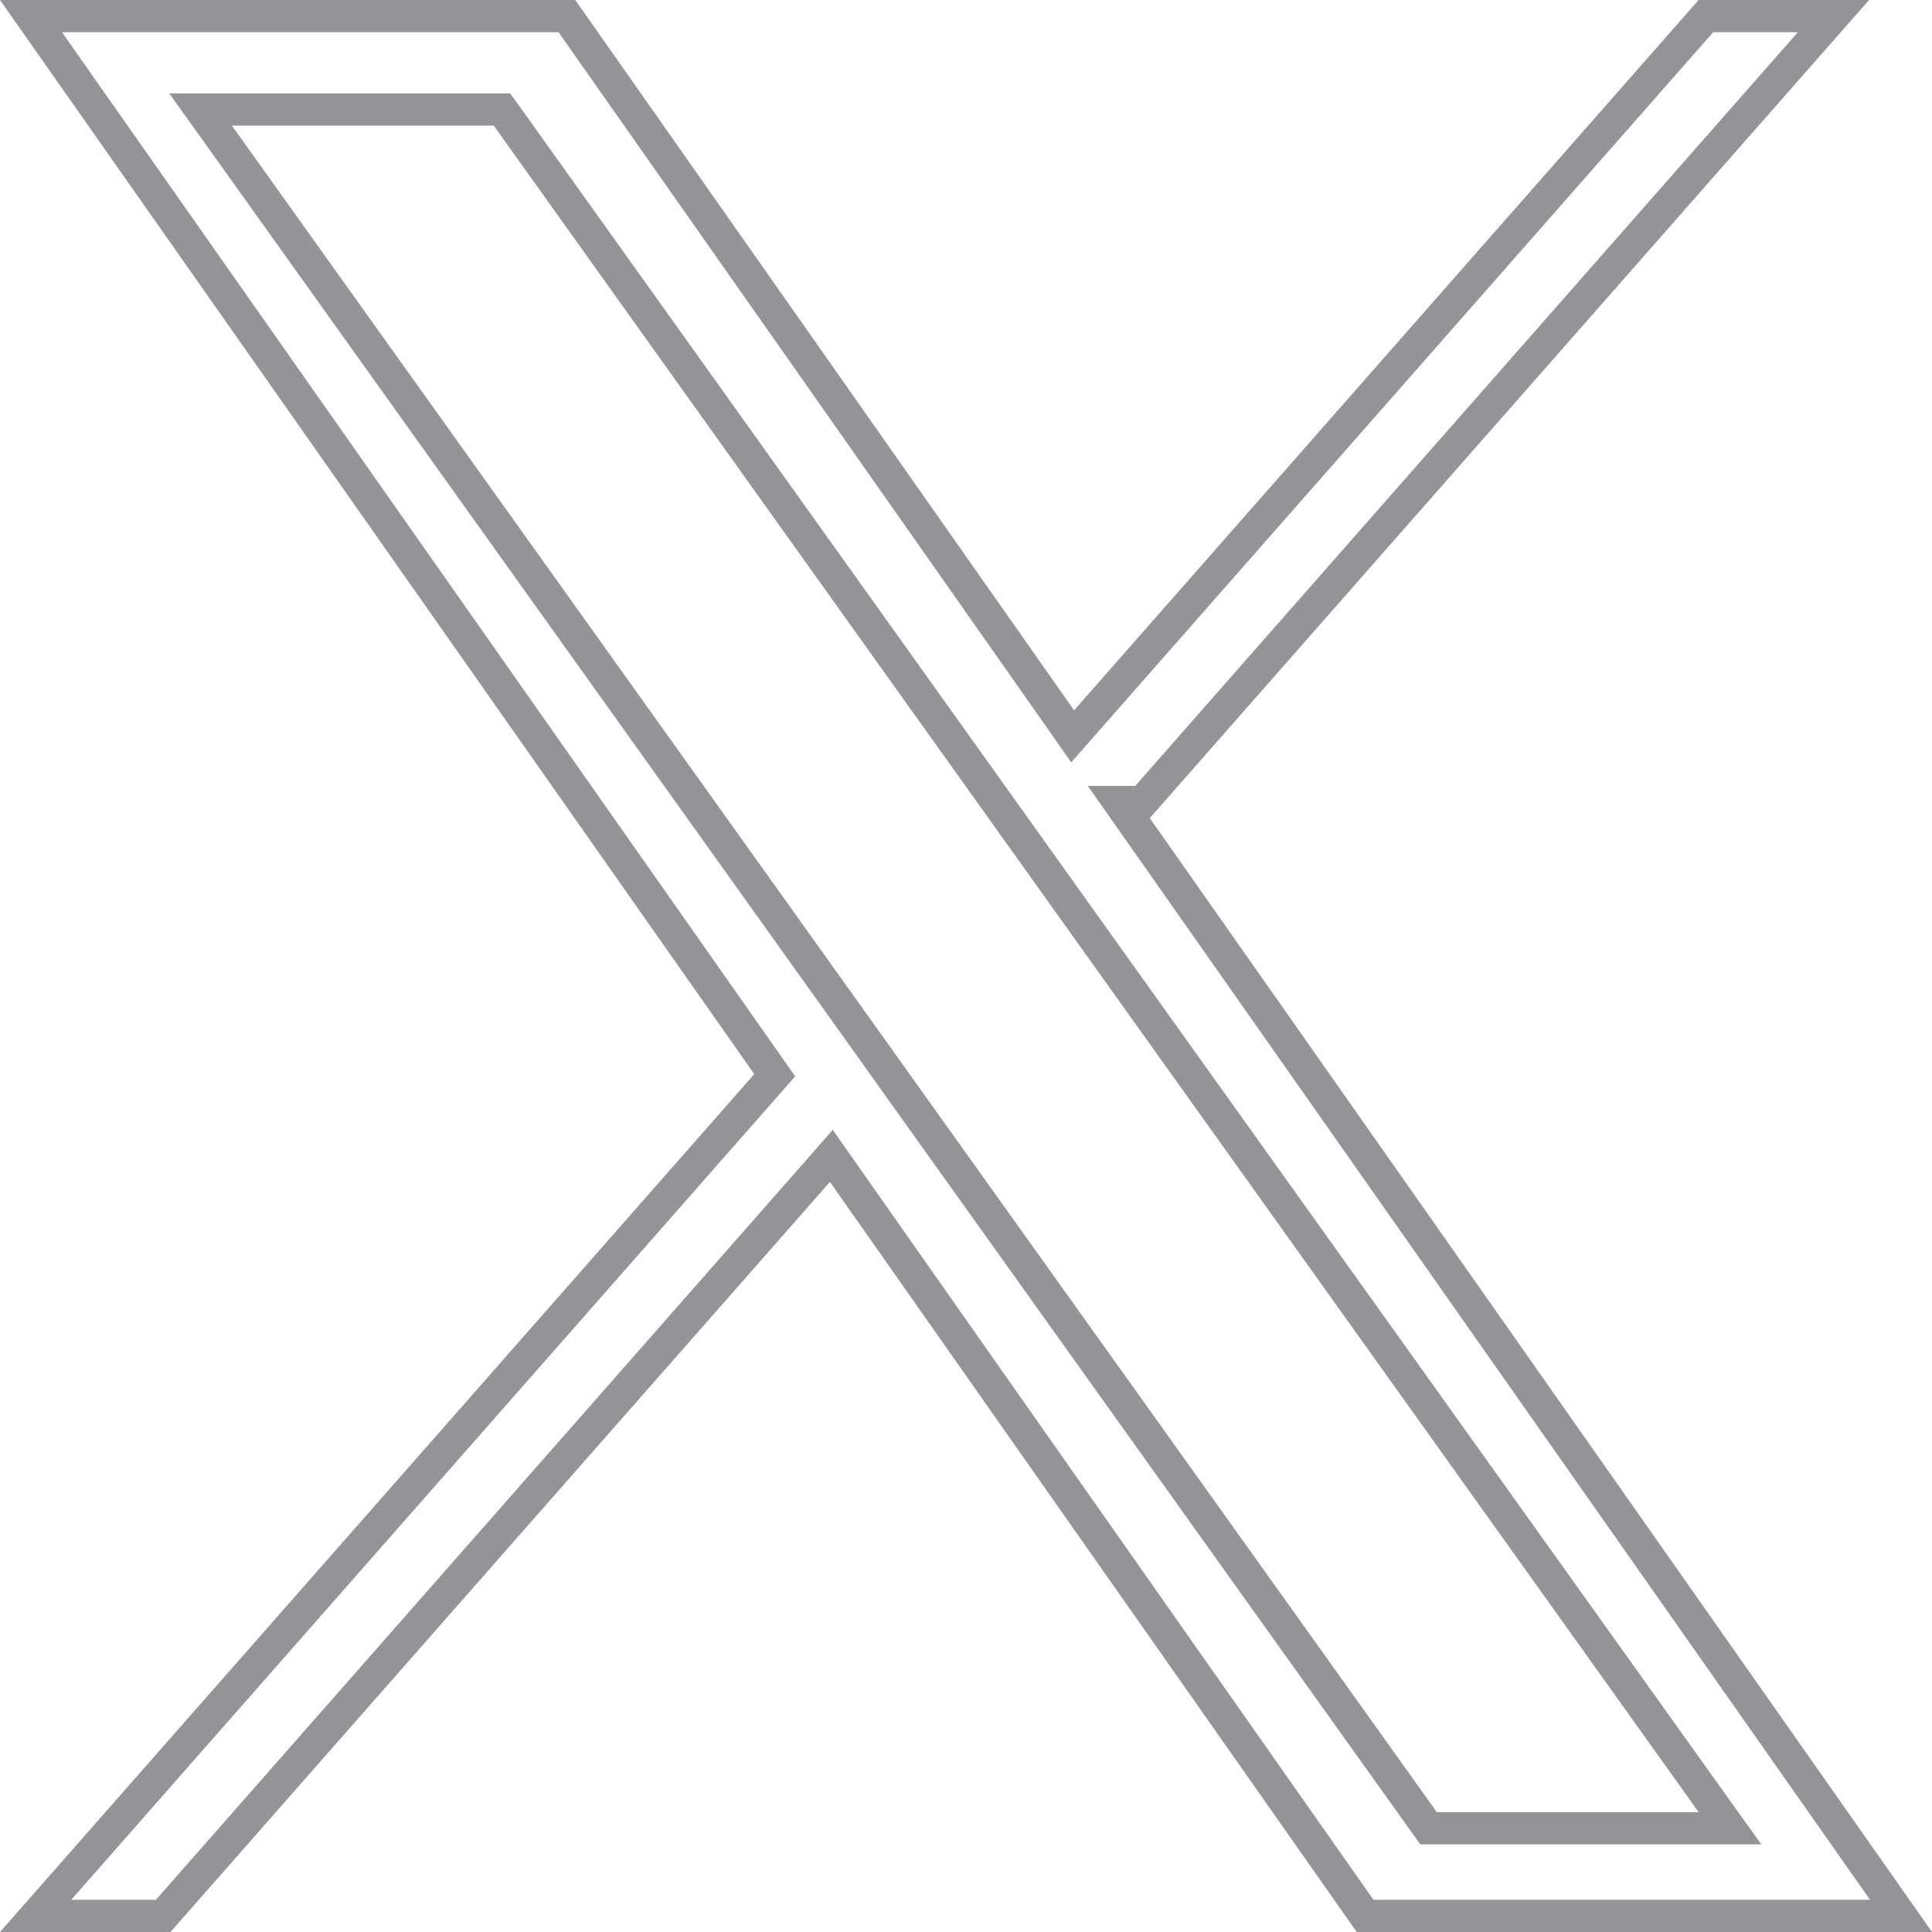 <svg width="30" height="30" viewBox="0 0 30 30" fill="none" xmlns="http://www.w3.org/2000/svg">
<path d="M17.649 12.847L29.519 29.75H21.197L13.092 18.209L12.909 17.948L12.7 18.187L2.534 29.75H0.553L11.9 16.844L12.03 16.696L11.917 16.535L0.481 0.25H8.803L16.474 11.174L16.656 11.434L16.866 11.195L26.489 0.25H28.47L17.741 12.453H17.372L17.649 12.847ZM12.839 15.31L12.839 15.31L13.979 16.906V16.907L14.026 16.972L22.108 28.285L22.183 28.389H22.312H26.377H26.863L26.58 27.994L16.675 14.13L16.472 14.276L16.675 14.13L15.489 12.47L15.489 12.47L7.869 1.804L7.794 1.7H7.665H3.6H3.114L3.397 2.095L12.839 15.31Z" stroke="#949398" stroke-width="0.5"/>
</svg>
